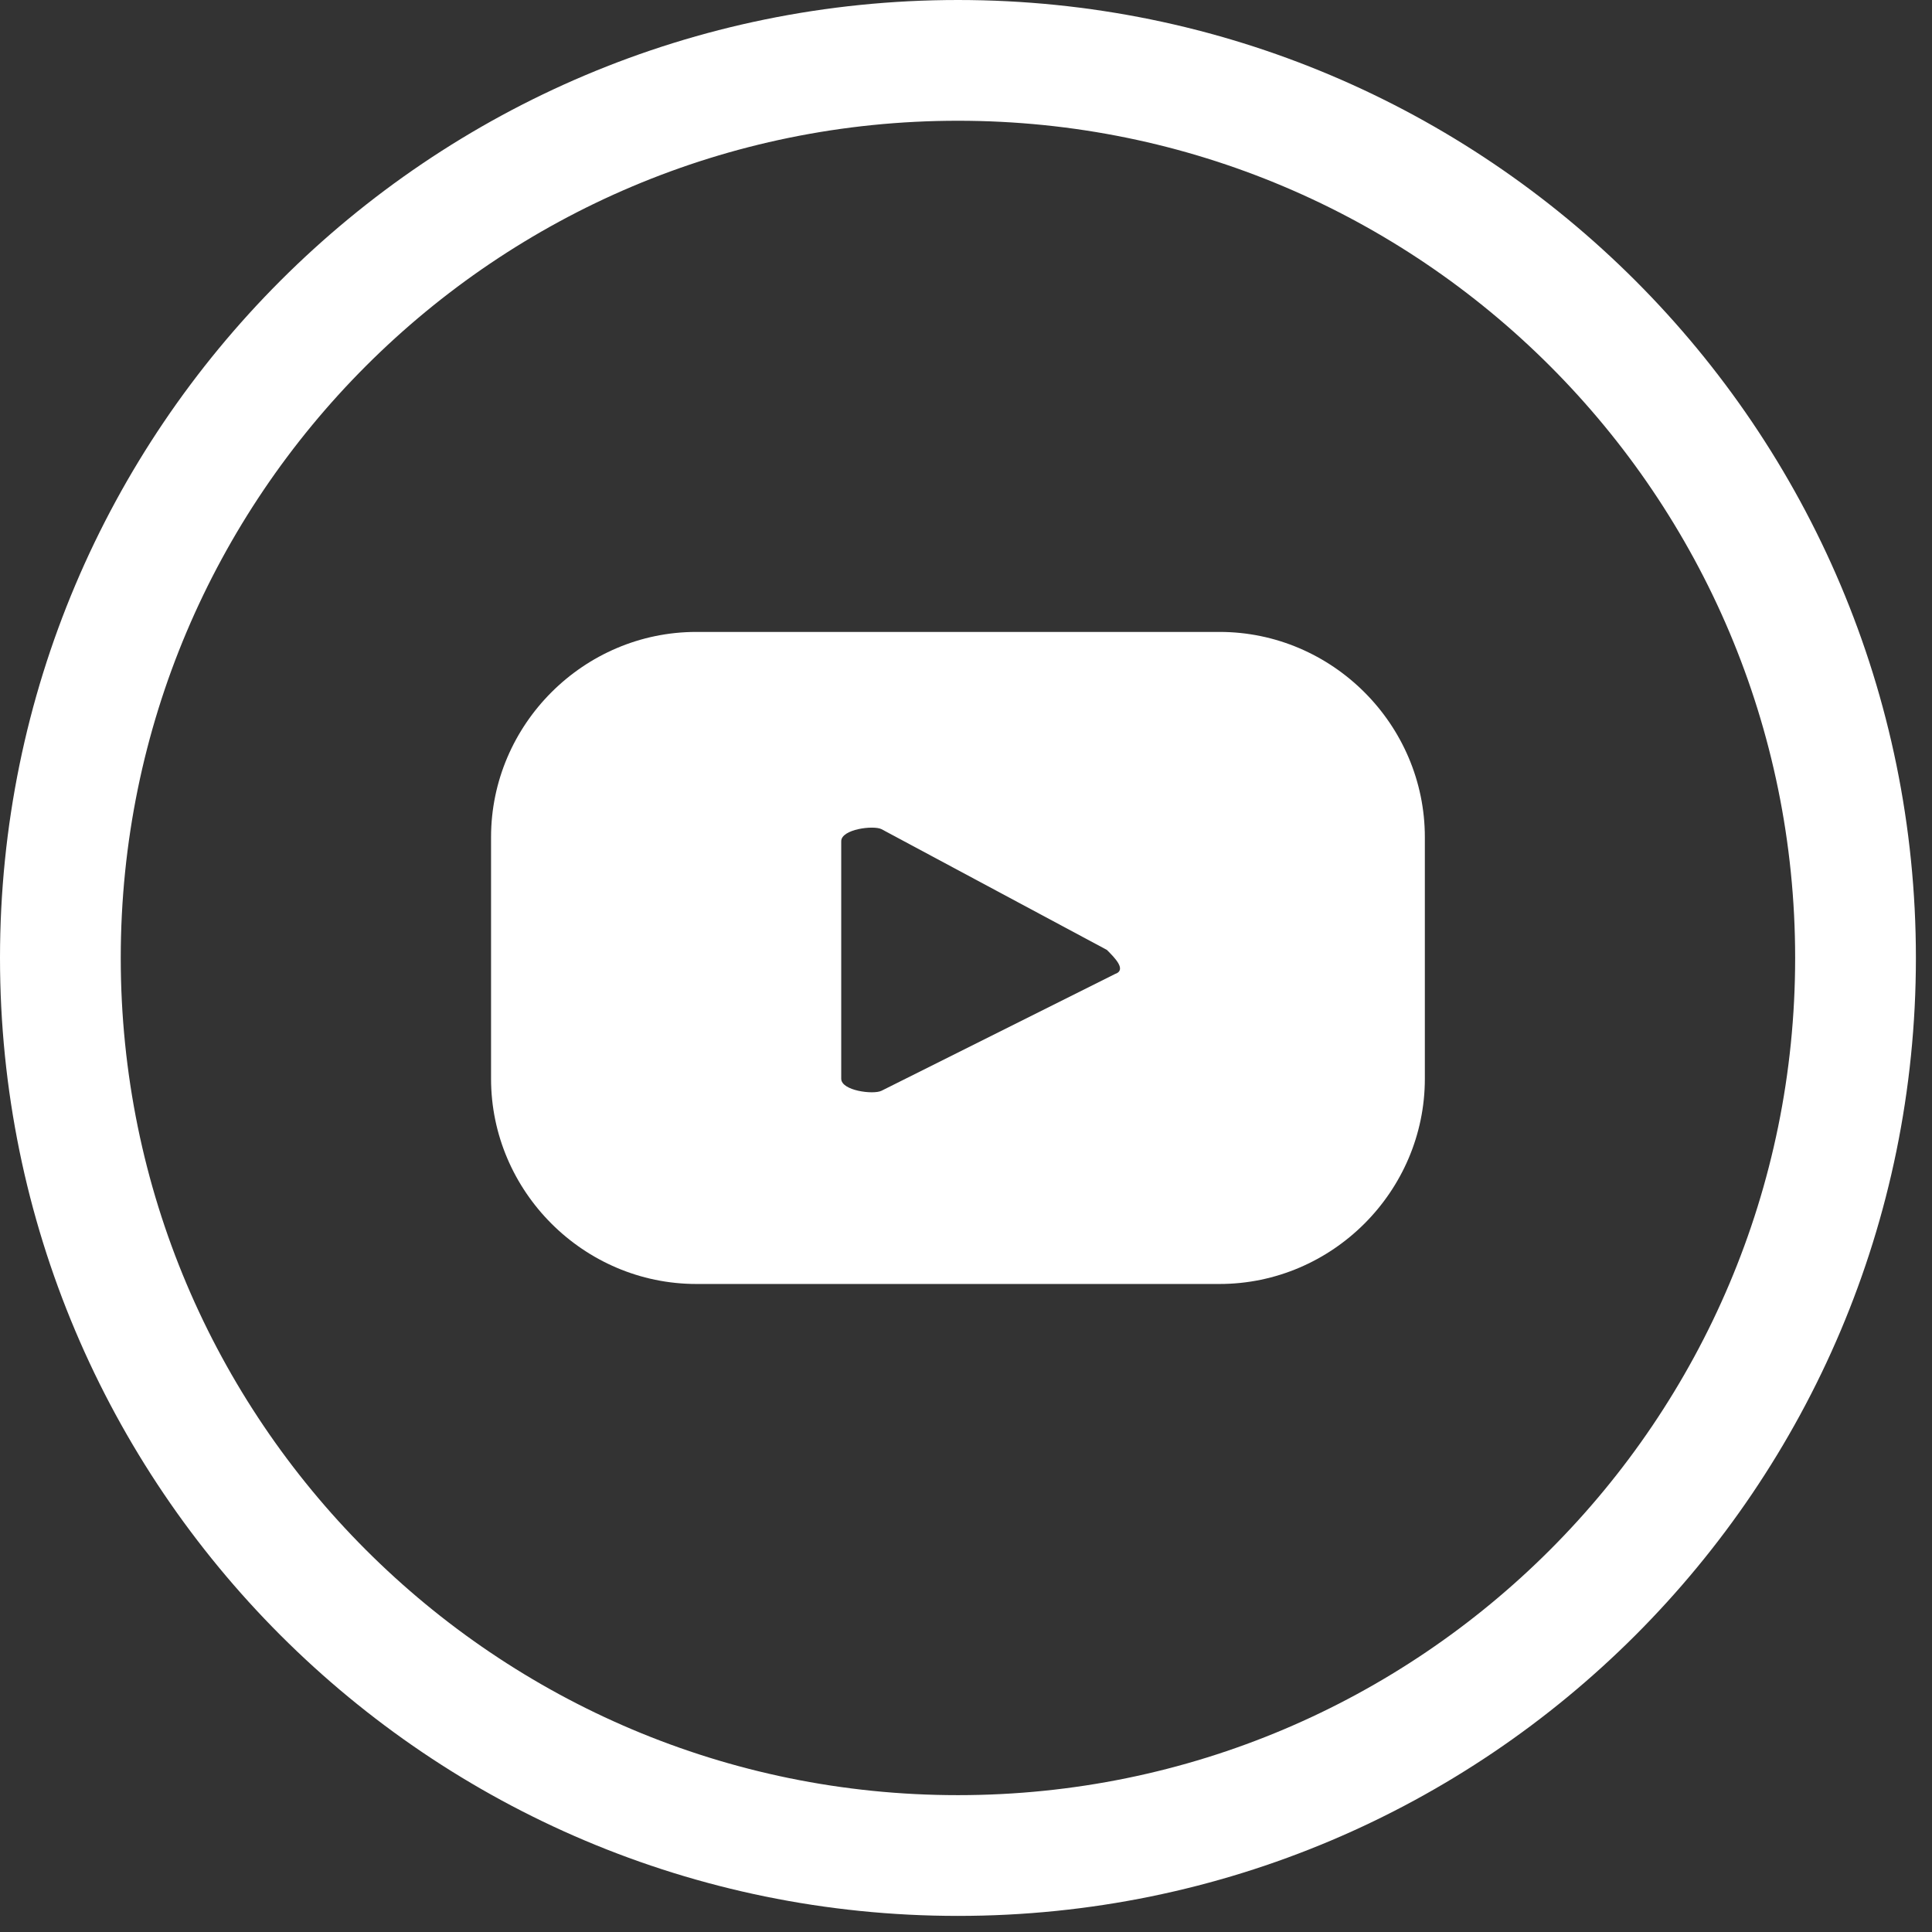 <svg width="48" height="48" viewBox="0 0 48 48" fill="none" xmlns="http://www.w3.org/2000/svg">
<rect x="0" y="0" width="48" height="48" fill="#333333" stroke="none"/>
<path d="M46.1 23.8C46.1 36.116 36.116 46.1 23.8 46.1C11.484 46.1 1.5 36.116 1.5 23.8C1.5 11.484 11.484 1.5 23.8 1.5C36.116 1.5 46.1 11.484 46.1 23.8Z" stroke="white" stroke-width="3"/>
<path d="M35.4 20.8C35.4 18 33.1 15.7 30.3 15.7H17.3C14.5 15.7 12.2 18 12.2 20.8V26.8C12.2 29.6 14.5 31.9 17.3 31.9H30.3C33.1 31.9 35.4 29.6 35.4 26.8V20.8ZM27.7 24.2L21.9 27.1C21.7 27.2 20.9 27.1 20.9 26.8V20.9C20.9 20.6 21.7 20.5 21.9 20.6L27.5 23.6C27.7 23.8 28 24.1 27.7 24.2Z" fill="white"/>
</svg>
